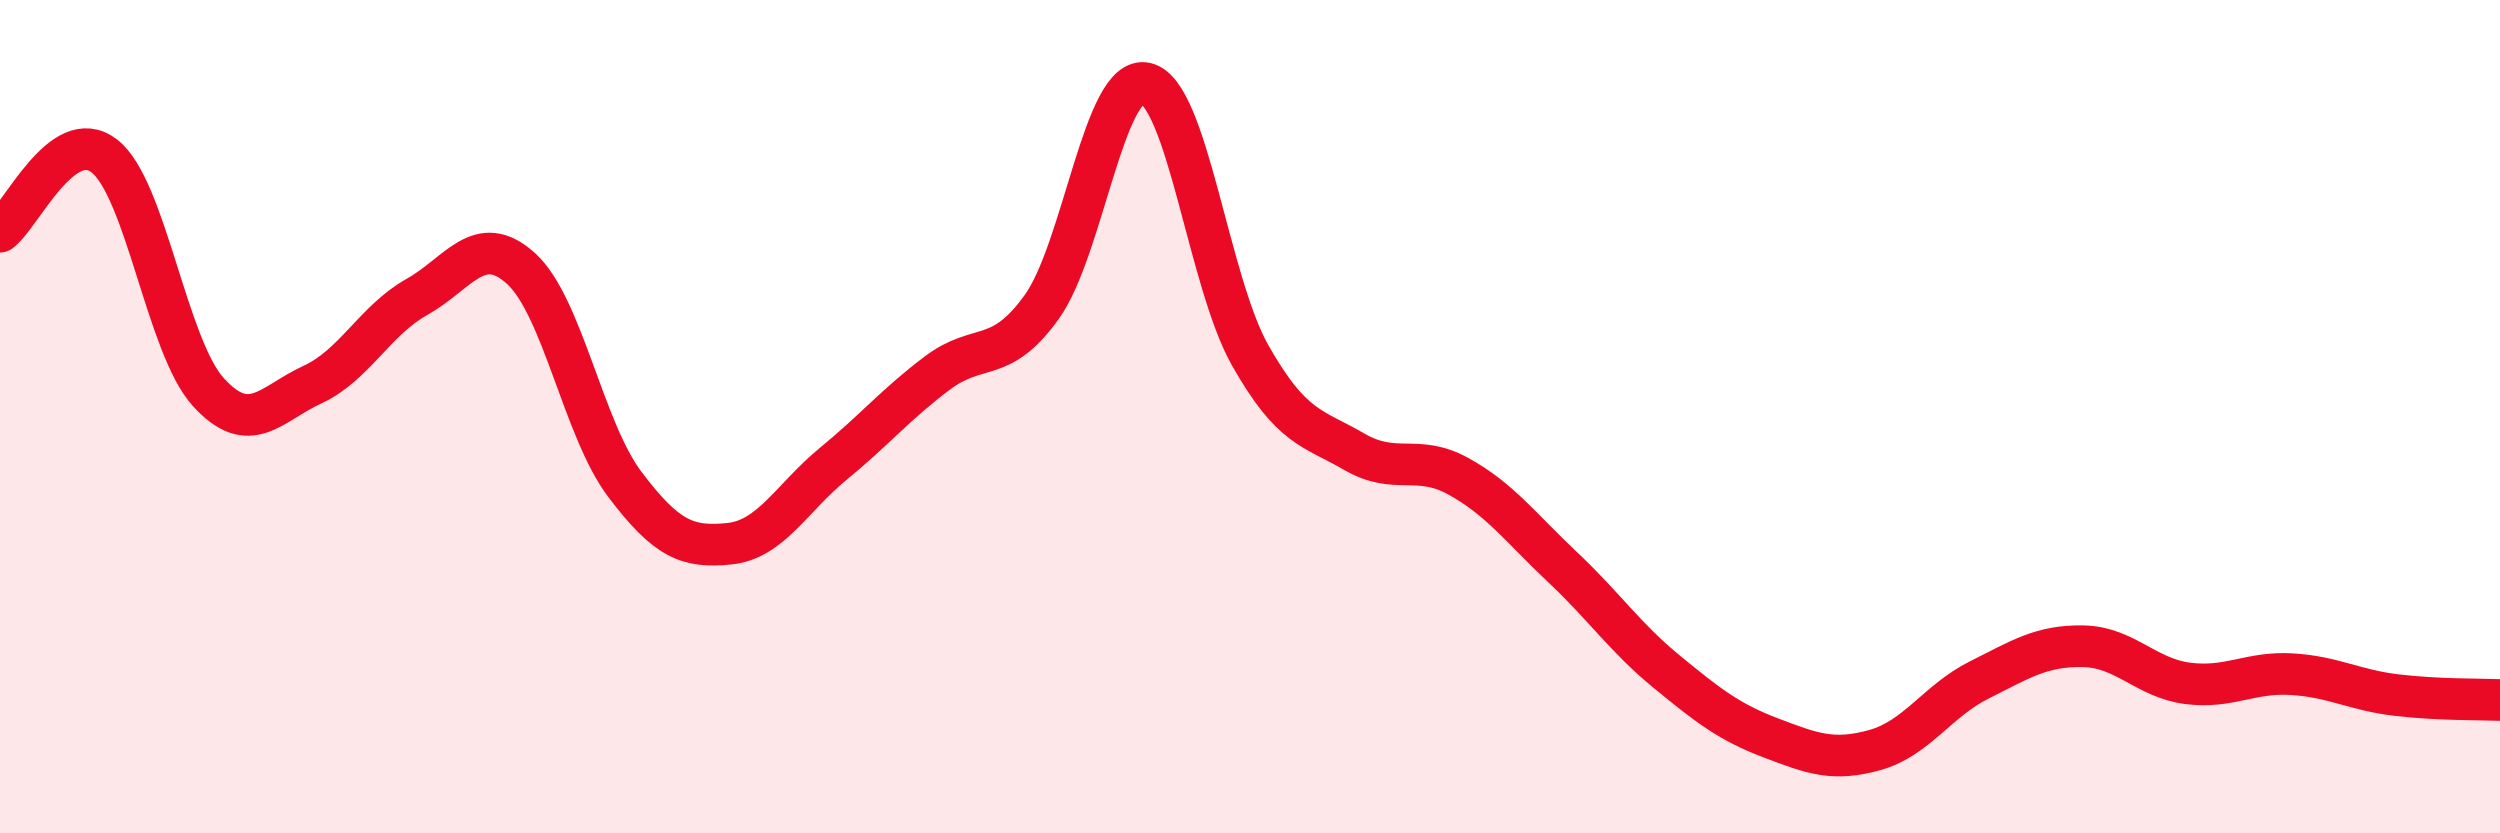 
    <svg width="60" height="20" viewBox="0 0 60 20" xmlns="http://www.w3.org/2000/svg">
      <path
        d="M 0,5.56 C 0.5,5.2 1.5,2.97 2.5,3.74 C 3.5,4.51 4,8.31 5,9.41 C 6,10.51 6.5,9.69 7.5,9.23 C 8.5,8.77 9,7.69 10,7.13 C 11,6.57 11.5,5.54 12.5,6.44 C 13.5,7.34 14,10.31 15,11.63 C 16,12.95 16.5,13.15 17.5,13.05 C 18.5,12.95 19,11.95 20,11.13 C 21,10.31 21.5,9.7 22.5,8.95 C 23.5,8.2 24,8.76 25,7.37 C 26,5.98 26.5,1.77 27.5,2 C 28.5,2.23 29,6.75 30,8.52 C 31,10.29 31.5,10.26 32.5,10.84 C 33.5,11.42 34,10.88 35,11.43 C 36,11.98 36.5,12.67 37.5,13.61 C 38.5,14.55 39,15.3 40,16.12 C 41,16.94 41.5,17.33 42.5,17.71 C 43.5,18.09 44,18.28 45,18 C 46,17.72 46.5,16.82 47.5,16.32 C 48.5,15.82 49,15.49 50,15.51 C 51,15.53 51.5,16.27 52.5,16.4 C 53.5,16.53 54,16.12 55,16.18 C 56,16.24 56.5,16.56 57.5,16.68 C 58.5,16.8 59.5,16.78 60,16.8L60 20L0 20Z"
        fill="#EB0A25"
        opacity="0.1"
        stroke-linecap="round"
        stroke-linejoin="round"
      />
      <path
        d="M 0,5.56 C 0.5,5.2 1.5,2.97 2.5,3.74 C 3.5,4.51 4,8.31 5,9.41 C 6,10.51 6.5,9.69 7.5,9.23 C 8.5,8.77 9,7.69 10,7.13 C 11,6.57 11.5,5.54 12.5,6.44 C 13.5,7.34 14,10.31 15,11.63 C 16,12.95 16.5,13.15 17.5,13.05 C 18.5,12.95 19,11.95 20,11.13 C 21,10.31 21.5,9.7 22.5,8.95 C 23.5,8.2 24,8.76 25,7.37 C 26,5.98 26.5,1.77 27.5,2 C 28.5,2.23 29,6.75 30,8.52 C 31,10.29 31.5,10.26 32.5,10.84 C 33.5,11.42 34,10.88 35,11.43 C 36,11.98 36.5,12.67 37.5,13.61 C 38.5,14.55 39,15.3 40,16.12 C 41,16.94 41.5,17.33 42.5,17.71 C 43.5,18.09 44,18.28 45,18 C 46,17.72 46.5,16.82 47.5,16.32 C 48.5,15.82 49,15.49 50,15.51 C 51,15.53 51.5,16.27 52.5,16.4 C 53.5,16.53 54,16.12 55,16.18 C 56,16.24 56.5,16.56 57.5,16.68 C 58.5,16.8 59.5,16.78 60,16.8"
        stroke="#EB0A25"
        stroke-width="1"
        fill="none"
        stroke-linecap="round"
        stroke-linejoin="round"
      />
    </svg>
  